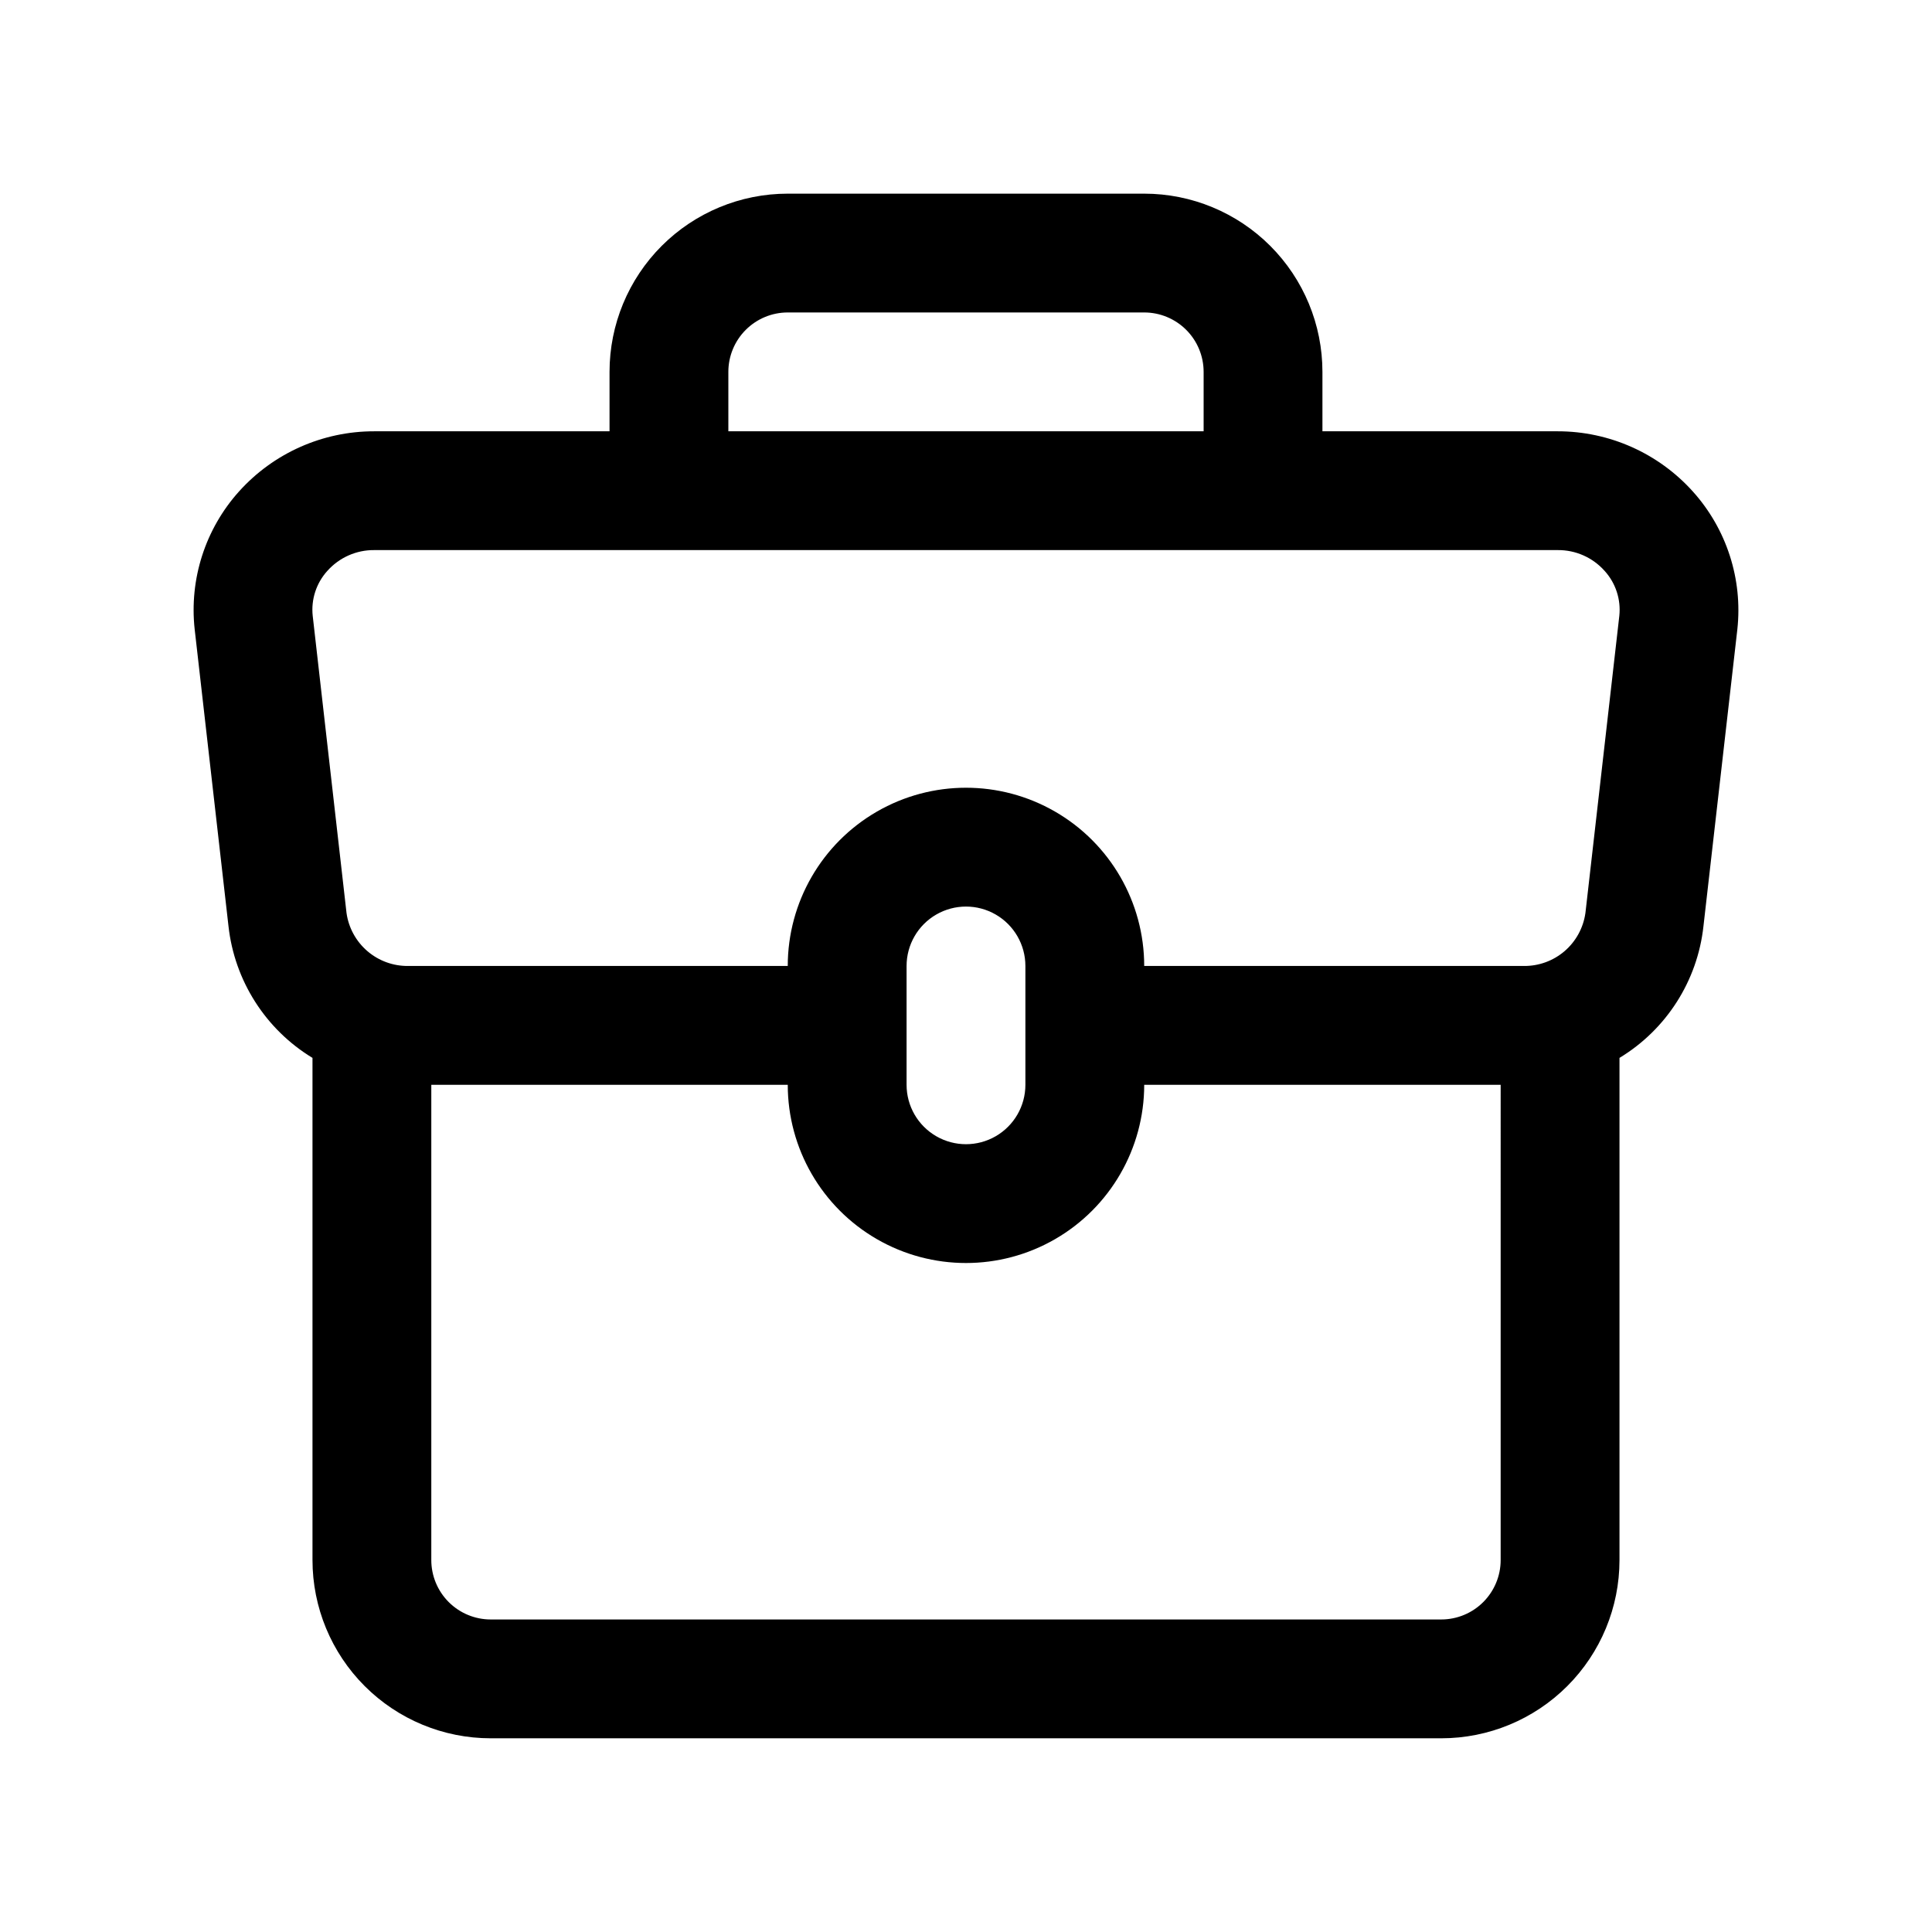 <?xml version="1.0" encoding="UTF-8"?>
<!-- Uploaded to: SVG Repo, www.svgrepo.com, Generator: SVG Repo Mixer Tools -->
<svg fill="#000000" width="800px" height="800px" version="1.1" viewBox="144 144 512 512" xmlns="http://www.w3.org/2000/svg">
 <path d="m204.55 389.43c1.598 14.465 9.82 27.371 22.262 34.922v133.08c0 12.527 4.977 24.543 13.836 33.398 8.855 8.859 20.871 13.836 33.398 13.836h251.9c12.527 0 24.543-4.977 33.398-13.836 8.859-8.855 13.836-20.871 13.836-33.398v-133.08c12.434-7.527 20.656-20.41 22.246-34.859l8.988-78.719c1.441-13.277-2.836-26.543-11.758-36.48-9.133-10.184-22.172-16-35.852-15.996h-62.348v-15.742c0-12.527-4.973-24.539-13.832-33.398s-20.871-13.836-33.398-13.836h-94.465c-12.527 0-24.539 4.977-33.398 13.836-8.855 8.859-13.832 20.871-13.832 33.398v15.742h-62.348c-13.672-0.02-26.707 5.781-35.848 15.949-8.938 9.949-13.207 23.234-11.746 36.527zm337.14 168c0 4.176-1.66 8.18-4.613 11.133-2.949 2.953-6.957 4.613-11.133 4.613h-251.9c-4.176 0-8.18-1.66-11.133-4.613-2.953-2.953-4.613-6.957-4.613-11.133v-125.95h94.465c0 16.871 9.004 32.465 23.617 40.902 14.613 8.438 32.617 8.438 47.23 0s23.617-24.031 23.617-40.902h94.465zm-125.95-125.95v0.004c0 5.625-3 10.82-7.871 13.633s-10.875 2.812-15.746 0-7.871-8.008-7.871-13.633v-31.488c0-5.625 3-10.824 7.871-13.637s10.875-2.812 15.746 0 7.871 8.012 7.871 13.637zm-78.719-188.93c0-4.176 1.656-8.18 4.609-11.133 2.953-2.953 6.957-4.613 11.133-4.613h94.465c4.176 0 8.18 1.66 11.133 4.613s4.613 6.957 4.613 11.133v15.742h-125.95zm-106.24 52.711c3.152-3.527 7.676-5.527 12.406-5.481h313.62c4.731-0.047 9.254 1.953 12.406 5.481 2.957 3.238 4.383 7.59 3.922 11.949l-8.988 78.801h-0.004c-0.559 3.91-2.523 7.484-5.523 10.059-3 2.57-6.836 3.965-10.785 3.922h-100.61c0-16.875-9.004-32.469-23.617-40.906s-32.617-8.438-47.23 0c-14.613 8.438-23.617 24.031-23.617 40.906h-100.61c-3.965 0.039-7.809-1.363-10.812-3.953-3.004-2.586-4.965-6.18-5.512-10.109l-8.957-78.719c-0.469-4.359 0.953-8.707 3.902-11.949z"/>
</svg>
